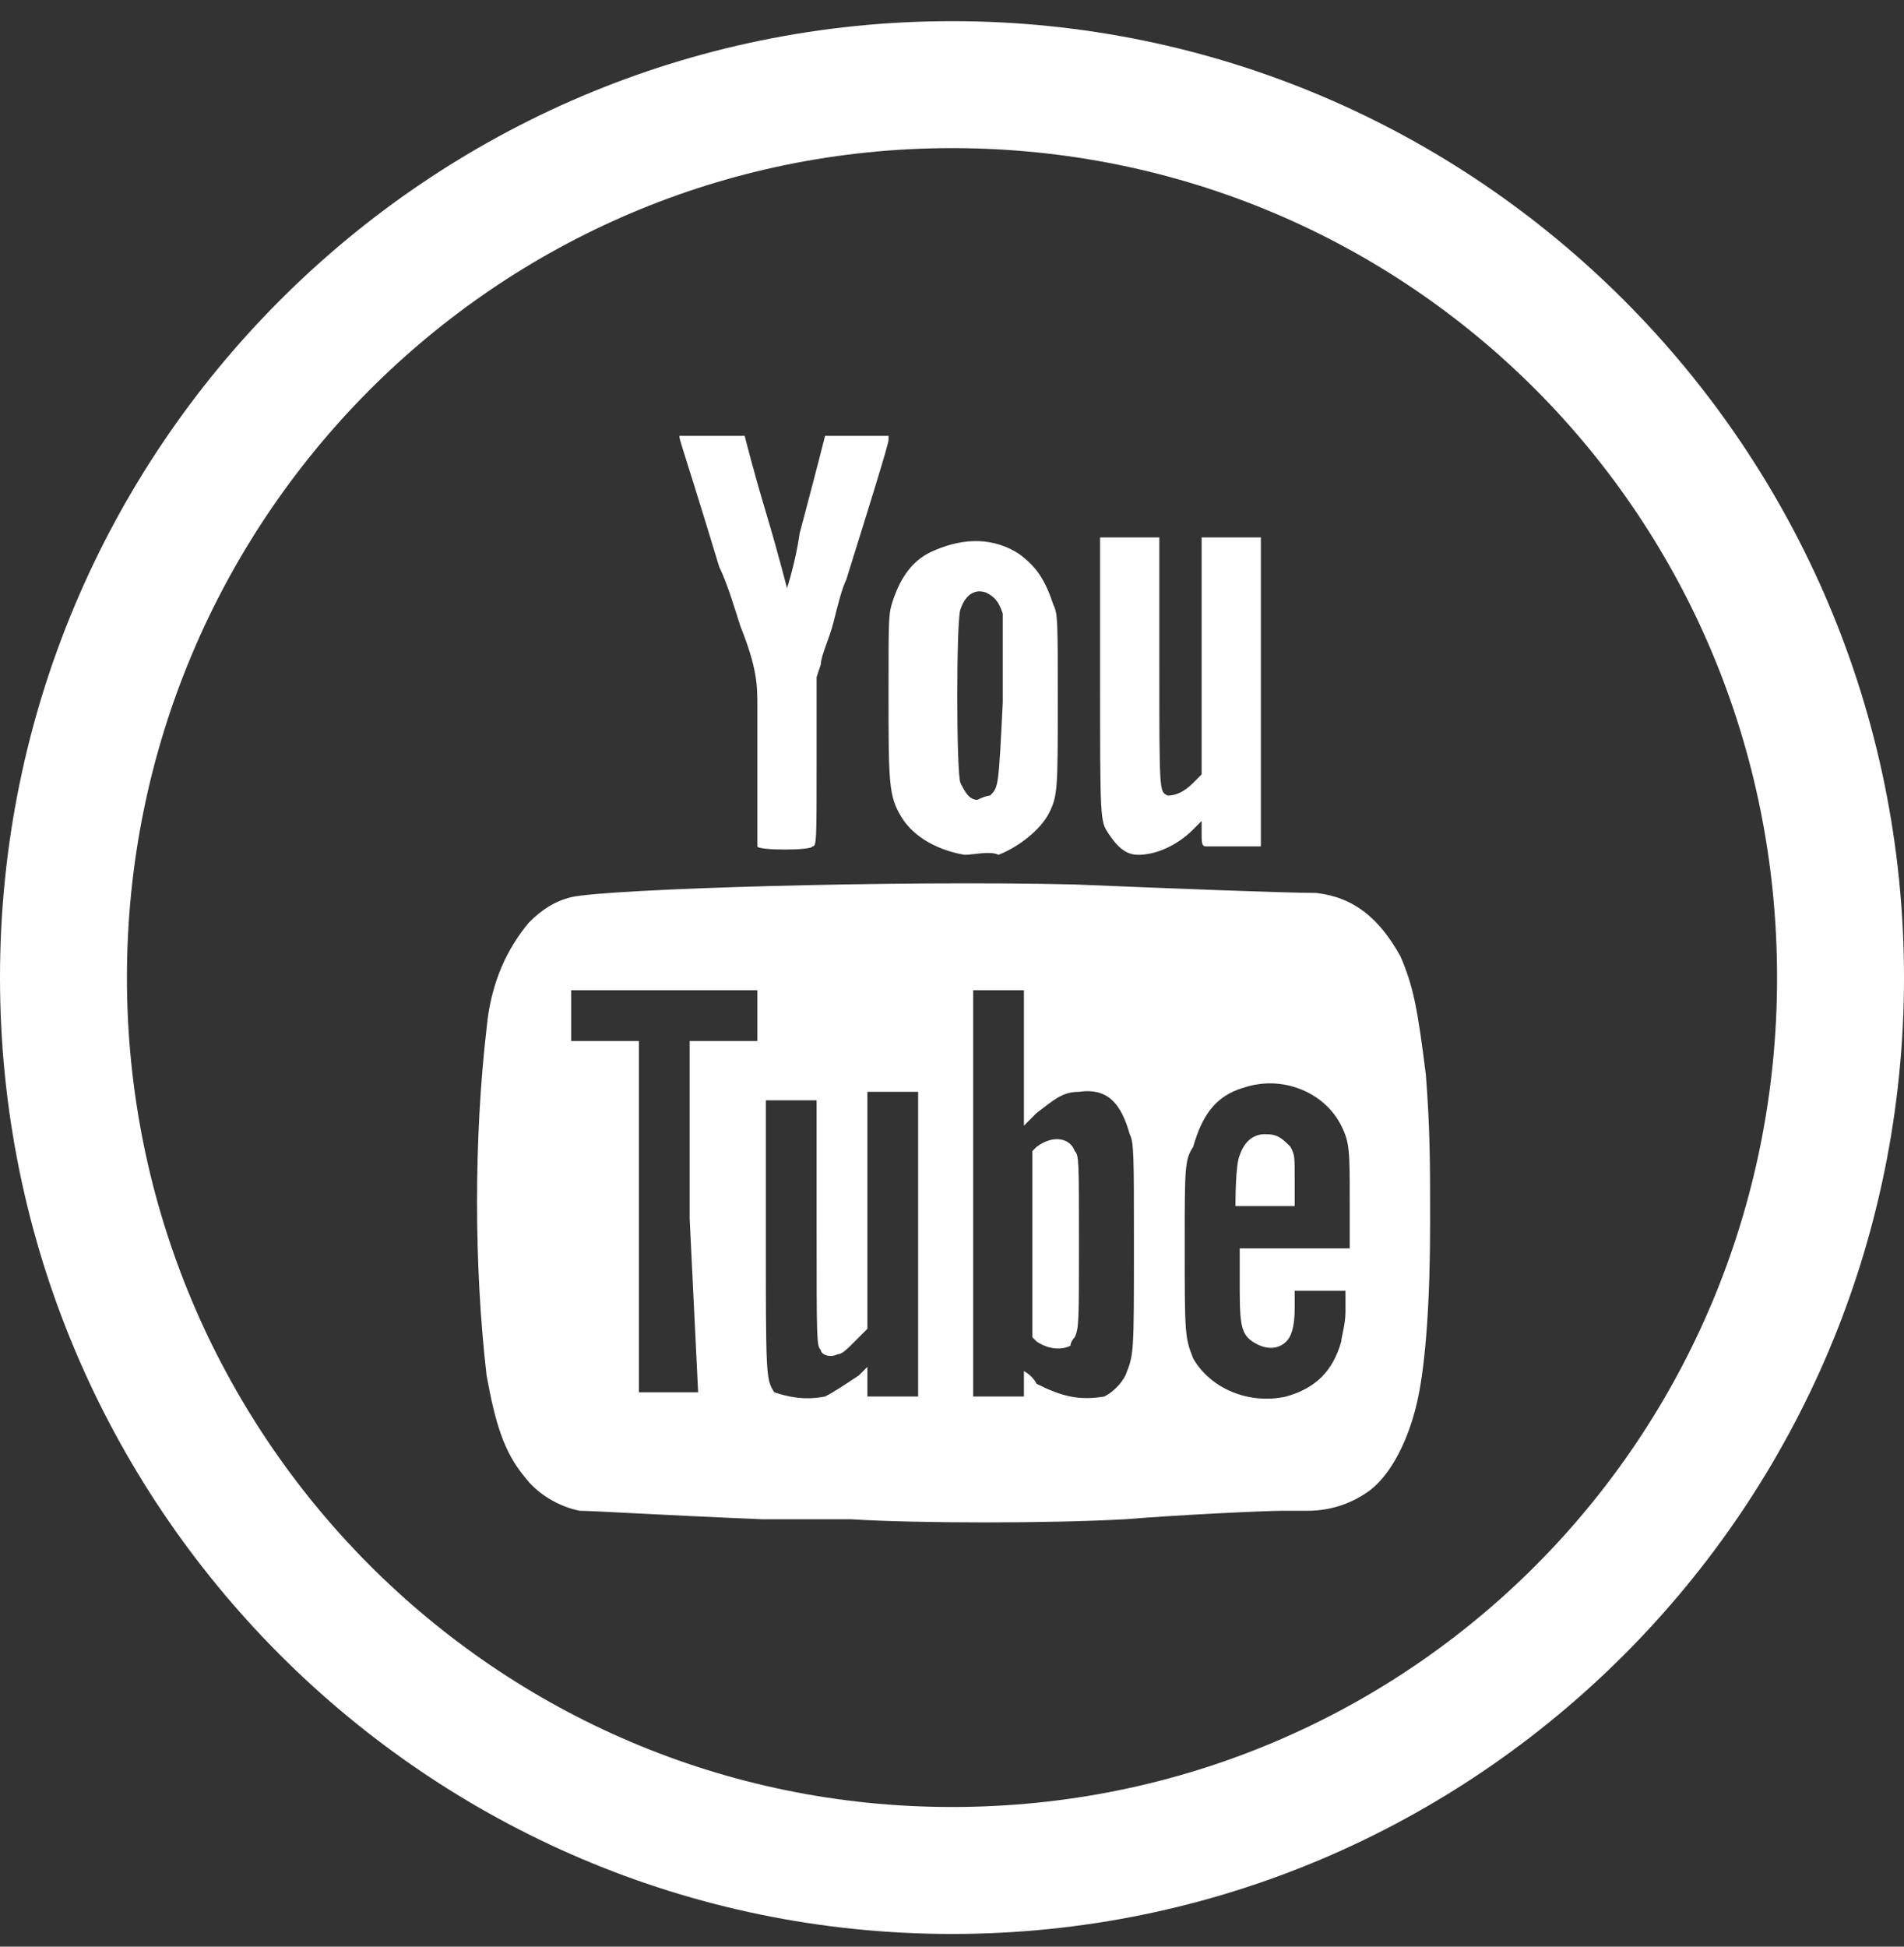 <?xml version="1.0" encoding="utf-8"?>
<!-- Generator: Adobe Illustrator 23.1.1, SVG Export Plug-In . SVG Version: 6.00 Build 0)  -->
<svg version="1.1" id="Layer_1" xmlns="http://www.w3.org/2000/svg" xmlns:xlink="http://www.w3.org/1999/xlink" x="0px" y="0px"
	 viewBox="0 0 45 46" style="enable-background:new 0 0 45 46;" xml:space="preserve">
<rect x="0" y="0" width="45" height="46" fill="#333333" stroke="none"/>
<style type="text/css">
	.st0{fill:#FFFFFF;}
</style>
<title>54_Youtube</title>
<desc>Created with Sketch.</desc>
<g id="Icons">
	<g id="ICONS" transform="translate(-193, -811)">
		<g id="Group-2" transform="translate(40, 769)">
			<g id="youtube" transform="translate(153, 42)">
				<path class="st0" d="M22.5,42.7C33.3,42.7,42,34,42,23.1S33.3,3.5,22.5,3.5S3,12.3,3,23.1S11.7,42.7,22.5,42.7z M22.5,45.7
					C10.1,45.7,0,35.6,0,23.1S10.1,0.5,22.5,0.5S45,10.6,45,23.1S34.9,45.7,22.5,45.7z M16.3,28.8v-4.2h0.8h0.8V24v-0.6h-2.2h-2.2
					V24v0.6h0.8h0.8v4.1c0,2.3,0,4.1,0,4.2c0,0,0.2,0,0.7,0h0.7L16.3,28.8z M29.2,28.5c0-0.1,0-1,0.1-1.2c0.1-0.3,0.3-0.5,0.6-0.5
					c0.3,0,0.4,0.1,0.6,0.3c0.1,0.2,0.1,0.2,0.1,0.8v0.6h-0.7C29.3,28.5,29.2,28.5,29.2,28.5z M30.4,33c0.7-0.2,1.1-0.6,1.3-1.3
					c0-0.1,0.1-0.4,0.1-0.7v-0.5h-0.6h-0.6v0.4c0,0.5-0.1,0.7-0.2,0.8c-0.2,0.2-0.5,0.2-0.8,0s-0.3-0.5-0.3-1.5v-0.7h1.3h1.3v-1.1
					c0-1.2,0-1.4-0.2-1.8c-0.4-0.8-1.4-1.2-2.3-0.9c-0.7,0.2-1,0.7-1.2,1.4C28,27.4,28,27.6,28,29.4c0,2.1,0,2.2,0.2,2.7
					C28.6,32.8,29.5,33.2,30.4,33z M25.3,31.8c-0.2,0.1-0.5,0.1-0.8-0.1l-0.1-0.1v-2.2v-2.2l0.1-0.1c0.4-0.3,0.8-0.2,0.9,0.1
					c0.1,0.1,0.1,0.2,0.1,2.2c0,1.8,0,2-0.1,2.2C25.4,31.6,25.3,31.7,25.3,31.8z M26.1,33c0.2-0.1,0.4-0.3,0.5-0.5
					c0.2-0.5,0.2-0.5,0.2-3.1c0-2.1,0-2.4-0.1-2.6c-0.2-0.7-0.5-1.1-1.2-1c-0.4,0-0.6,0.2-1,0.5c-0.1,0.1-0.3,0.3-0.3,0.3
					s0-0.7,0-1.6v-1.6h-0.6H23v4.8V33h0.6h0.6v-0.3c0-0.2,0-0.3,0-0.3s0.2,0.1,0.3,0.3C25.1,33,25.5,33.1,26.1,33z M19.5,33
					c0.2-0.1,0.5-0.3,0.8-0.5c0.1-0.1,0.2-0.2,0.2-0.2s0,0.1,0,0.4V33h0.6h0.6v-3.6v-3.6h-0.6h-0.6v2.8v2.8l-0.3,0.3
					C20,31.9,19.9,32,19.8,32c-0.2,0.1-0.4,0-0.4-0.1c-0.1-0.1-0.1-0.2-0.1-3V26h-0.6h-0.6v3.1c0,3.4,0,3.5,0.2,3.8
					C18.6,33,19,33.1,19.5,33z M20.1,35.9c-0.8,0-1.7,0-2.1,0c-2.4-0.1-4-0.2-4.3-0.2c-0.5-0.1-1-0.4-1.3-0.8
					c-0.5-0.6-0.7-1.3-0.9-2.4c-0.3-2.6-0.3-5.6,0-8.2c0.1-1.1,0.5-1.9,1-2.5c0.3-0.3,0.6-0.5,1-0.6c0.9-0.2,7.7-0.4,11.9-0.3
					c2.4,0.1,5,0.2,5.7,0.2c0.9,0.1,1.5,0.6,2,1.5c0.3,0.7,0.4,1.2,0.6,2.8c0.1,1.3,0.1,2.1,0.1,3.5c0,1.8-0.1,3.3-0.3,4.2
					c-0.2,0.9-0.6,1.7-1.1,2.1c-0.4,0.3-0.9,0.5-1.5,0.5c-0.2,0-0.5,0-0.6,0c-0.4,0-2.5,0.1-3.7,0.2C24.8,36,21.7,36,20.1,35.9z
					 M17.9,20c0,0,0-2.9,0-3.3c0-0.5,0-0.9-0.4-1.9c-0.1-0.3-0.3-1-0.5-1.4c-1-3.3-1-3.1-0.9-3.1c0.7,0,1.5,0,1.5,0s0.2,0.8,0.5,1.8
					s0.5,1.8,0.5,1.8s0.2-0.6,0.3-1.3c0.4-1.5,0.6-2.3,0.6-2.3s0.2,0,0.8,0H21v0.1c0,0.1-0.5,1.7-1,3.3c-0.1,0.2-0.2,0.6-0.3,1
					c-0.1,0.4-0.3,0.8-0.3,1L19.3,16v2c0,1.9,0,2-0.1,2C19.2,20.1,17.9,20.1,17.9,20z M26.9,20.2c-0.3,0-0.5-0.2-0.7-0.5
					C26,19.4,26,19.4,26,15.9v-3.2h0.7h0.7v2.9c0,3.2,0,3.1,0.2,3.2c0.2,0,0.4-0.1,0.6-0.3l0.2-0.2v-2.8v-2.8h0.7h0.7v3.6V20h-0.1
					c-0.1,0-1.2,0-1.2,0c-0.1,0-0.1-0.1-0.1-0.3v-0.3l-0.2,0.2C27.8,20,27.3,20.2,26.9,20.2z M23.4,18.8c0.2-0.2,0.2-0.2,0.3-2.2
					c0-1.6,0-1.9,0-2.1c-0.1-0.3-0.2-0.4-0.4-0.5c-0.3-0.1-0.5,0.1-0.6,0.4c-0.1,0.2-0.1,3.9,0,4.1s0.2,0.4,0.4,0.4
					C23.1,18.9,23.3,18.8,23.4,18.8L23.4,18.8z M22.8,20.2c-0.6-0.1-1.2-0.4-1.5-0.9s-0.3-0.8-0.3-3c0-1.7,0-1.8,0.1-2.1
					c0.2-0.6,0.5-1,1-1.2c0.7-0.3,1.4-0.3,2,0.1c0.4,0.3,0.6,0.6,0.8,1.2c0.1,0.2,0.1,0.4,0.1,2.2c0,2.1,0,2.3-0.2,2.7
					c-0.2,0.4-0.7,0.8-1.2,1C23.4,20.1,23,20.2,22.8,20.2z"/>
			</g>
		</g>
	</g>
</g>
</svg>
